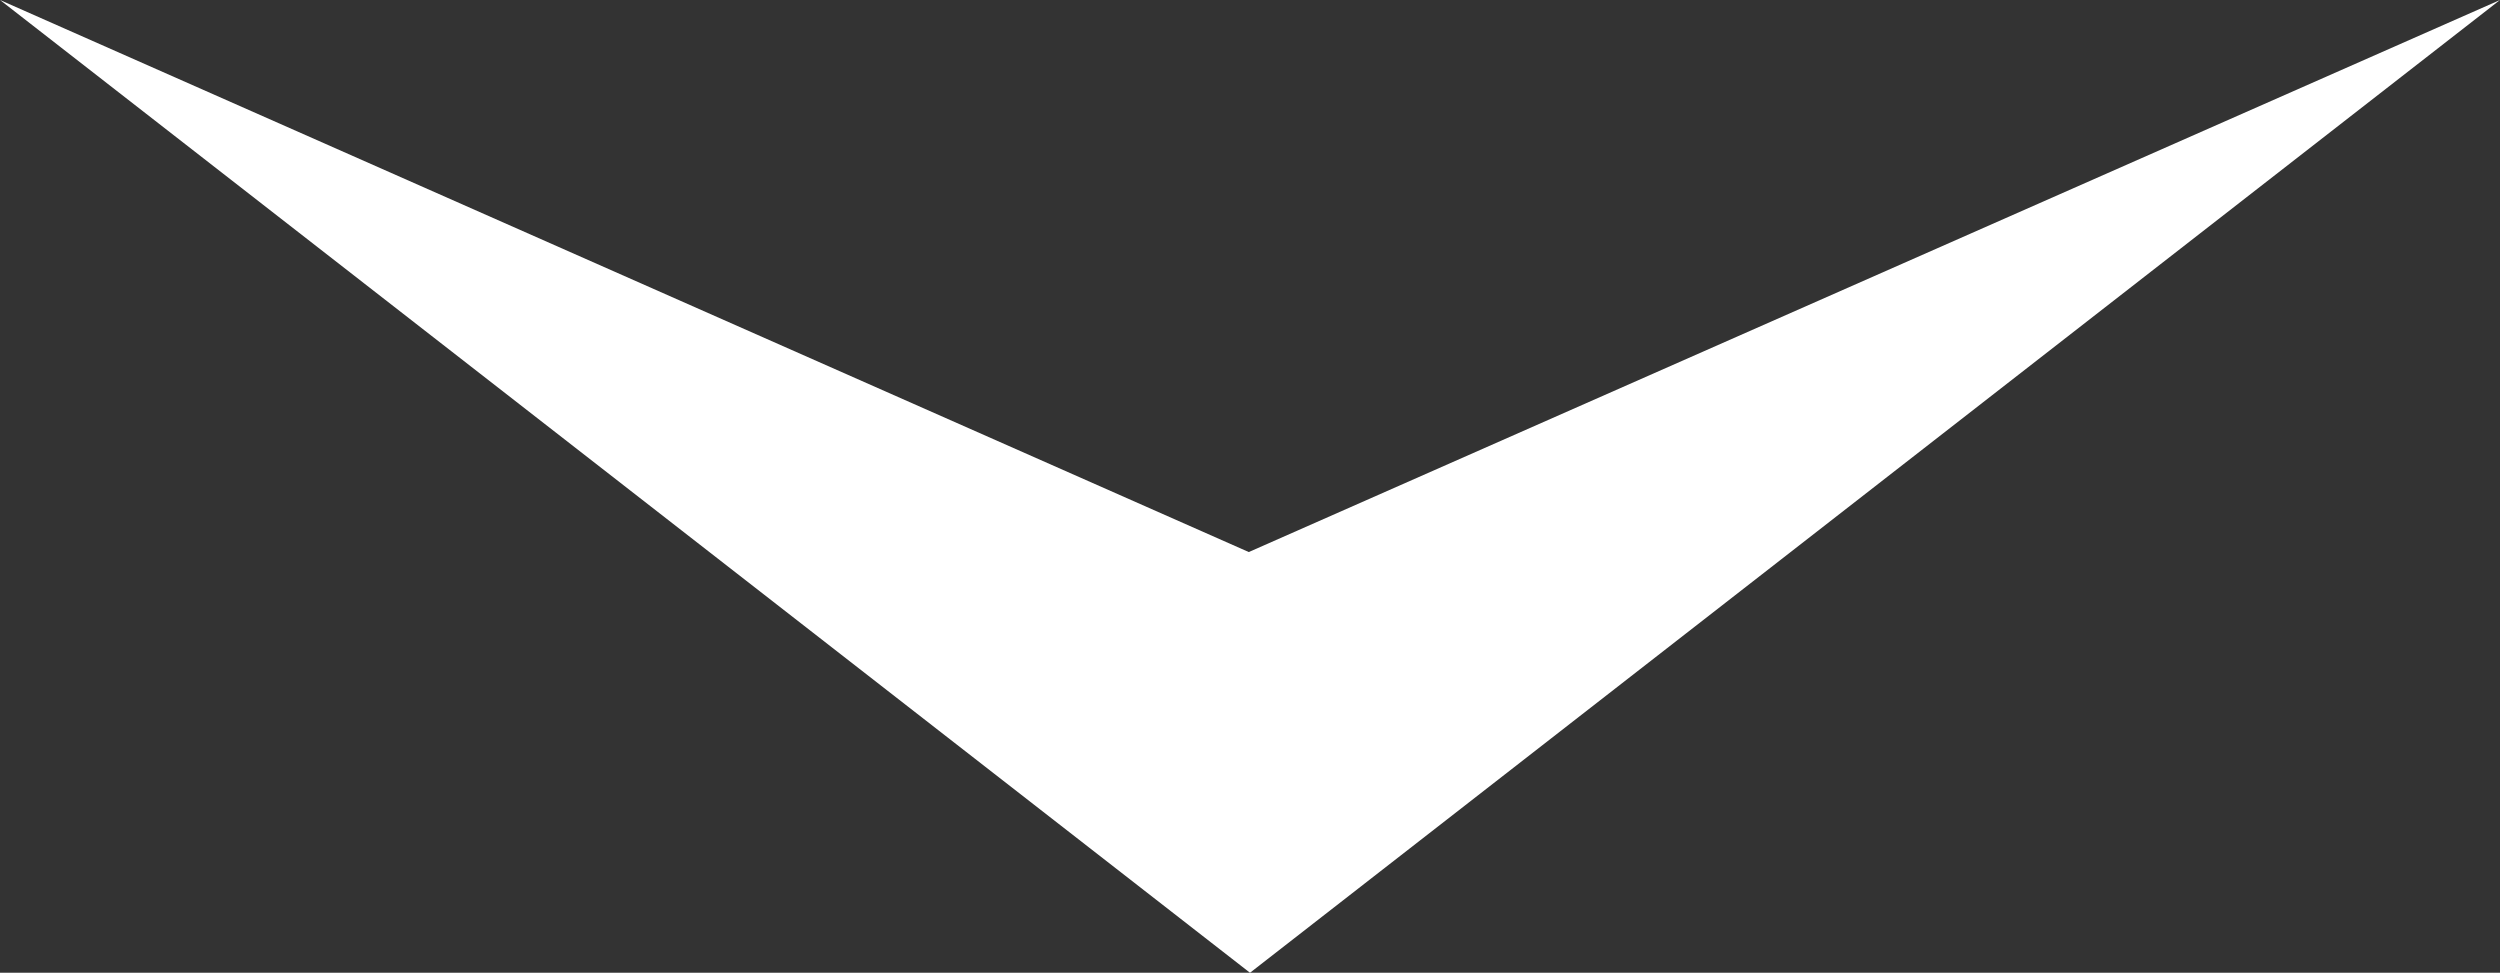 <?xml version="1.0" encoding="utf-8"?>
<!-- Generator: Adobe Illustrator 24.1.0, SVG Export Plug-In . SVG Version: 6.00 Build 0)  -->
<svg version="1.1" id="Layer_1" xmlns="http://www.w3.org/2000/svg" xmlns:xlink="http://www.w3.org/1999/xlink" x="0px" y="0px"
	 viewBox="0 0 102.8 40" style="enable-background:new 0 0 102.8 40;" xml:space="preserve">
<rect x="0" y="0" width="102.8" height="40" fill="#333333" stroke="none"/>
<style type="text/css">
	.st0{fill:#FFFFFF;}
</style>
<polygon class="st0" points="51.4,40 102.8,0 51.35,22.7 0,0 "/>
</svg>
